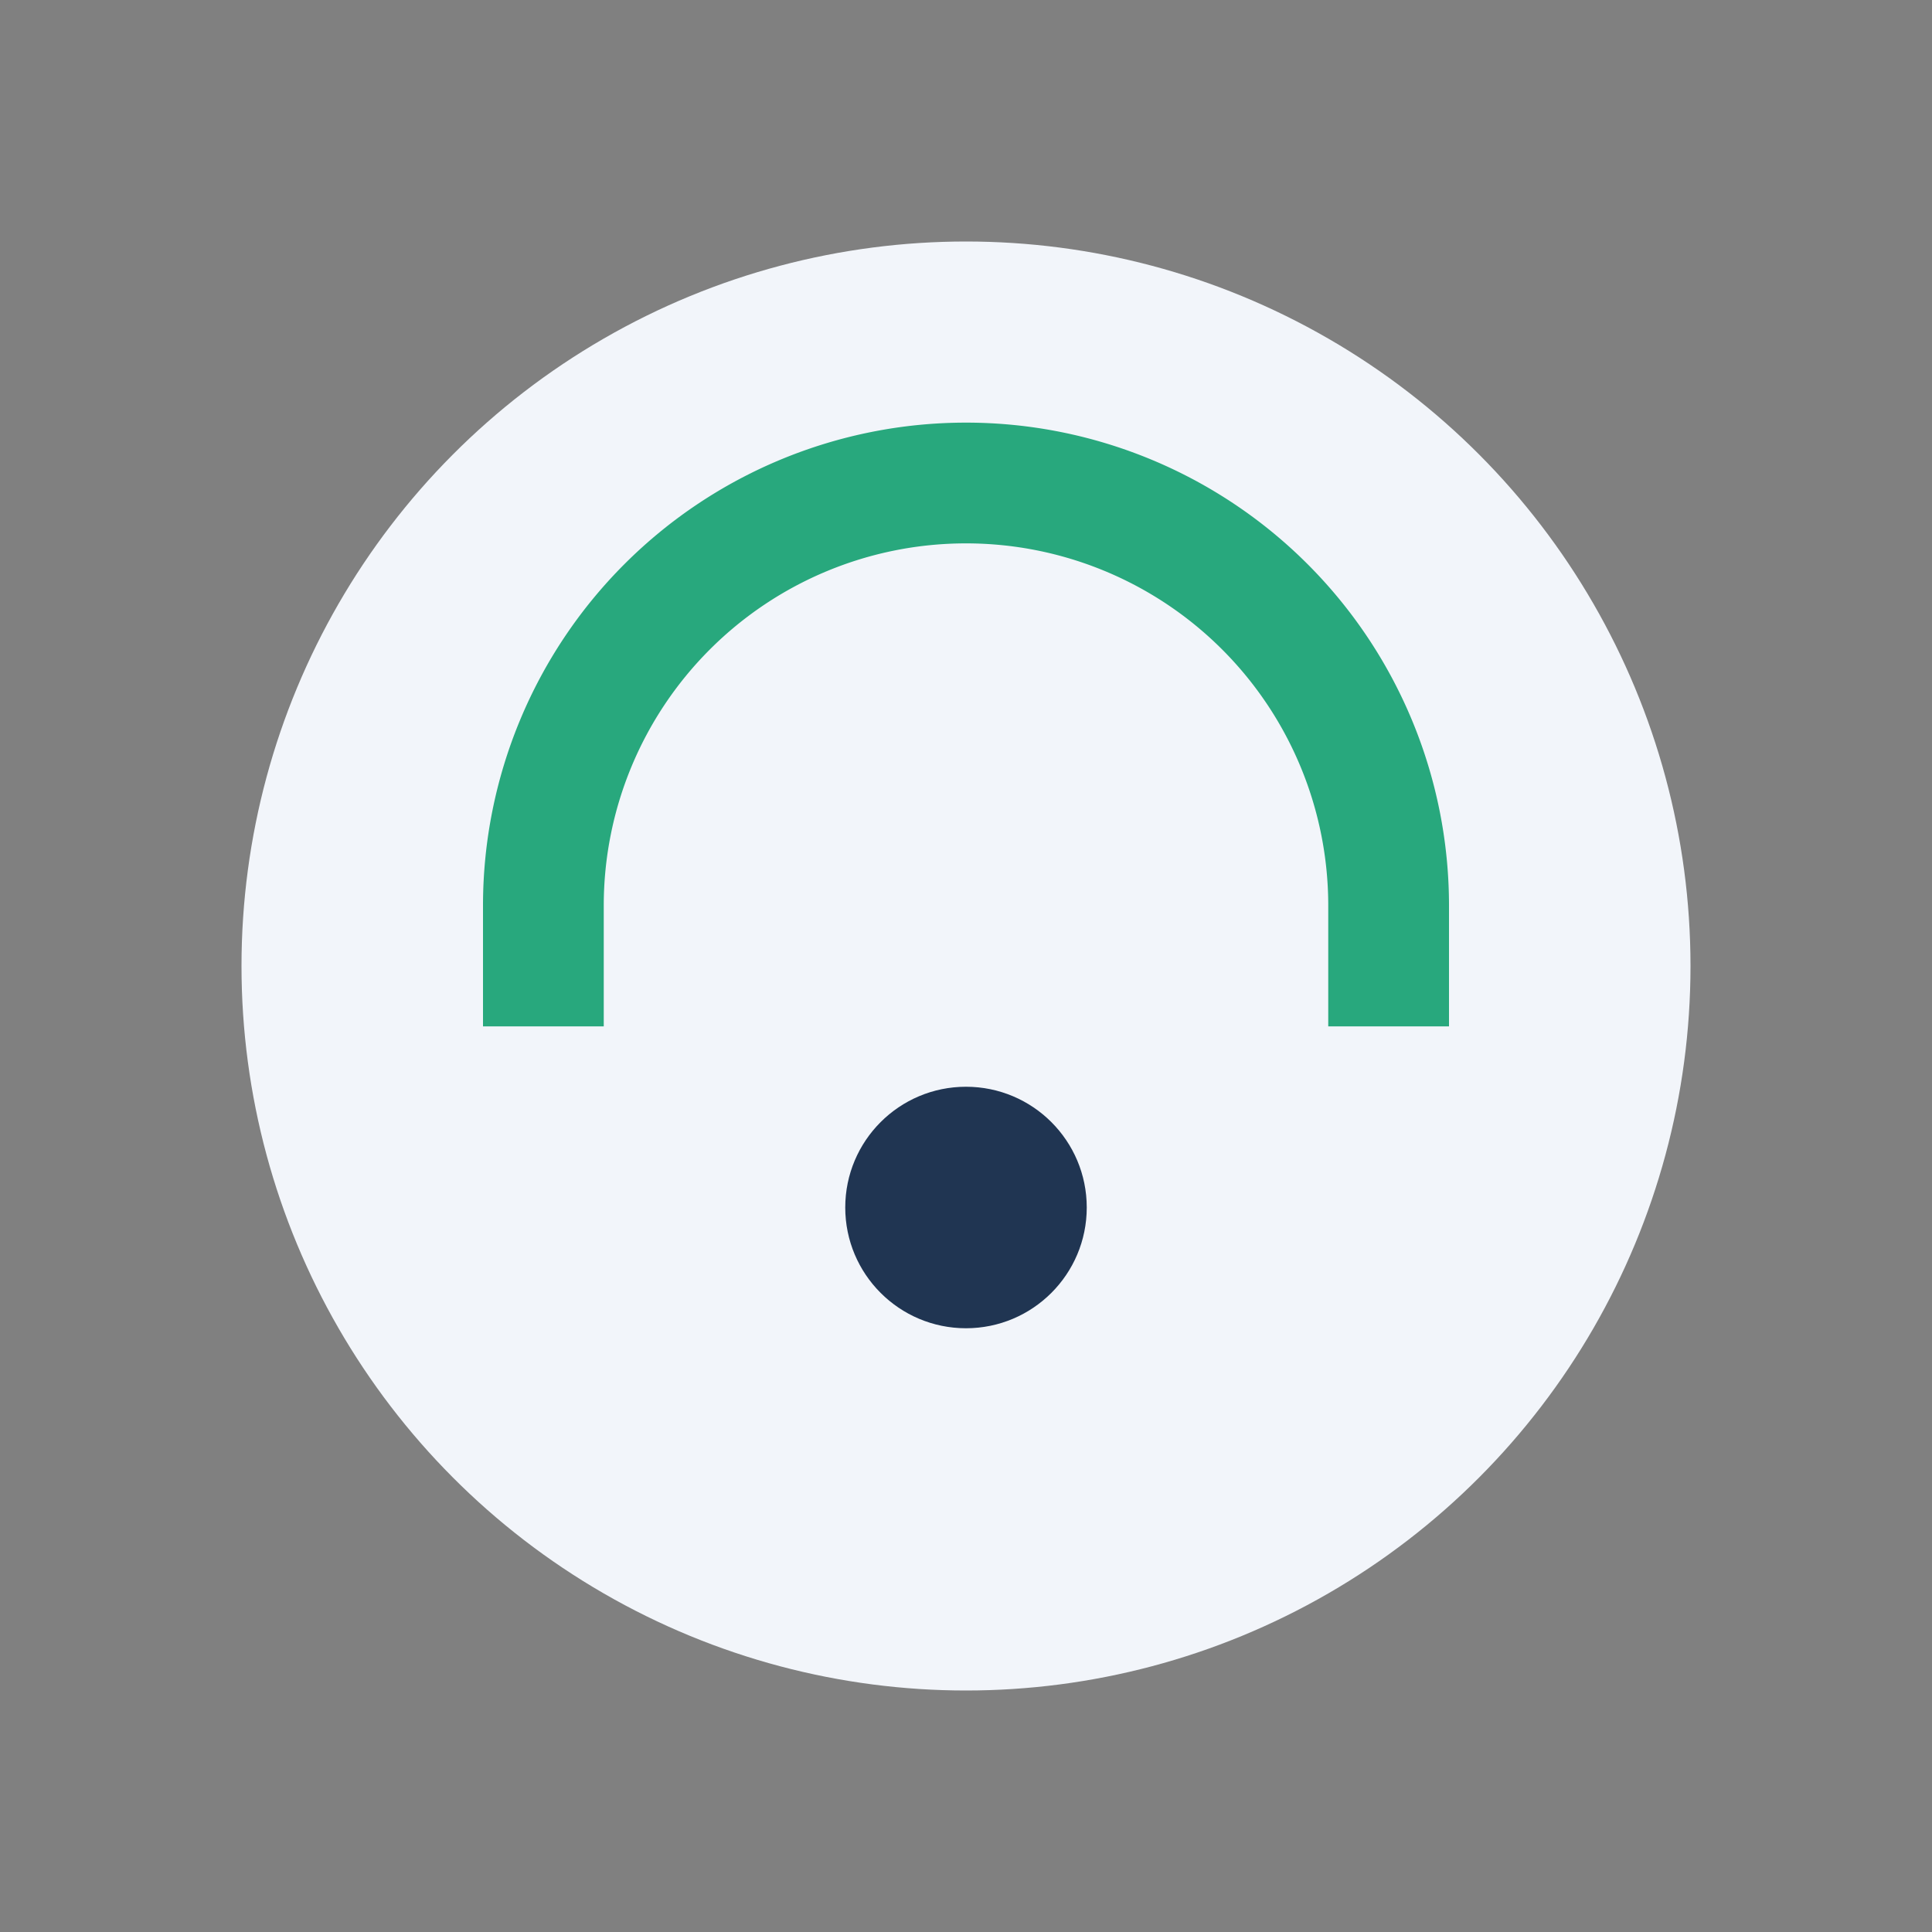 <?xml version="1.0" encoding="UTF-8"?>
<svg xmlns="http://www.w3.org/2000/svg" width="32" height="32" viewBox="0 0 32 32"><rect x="0" y="0" width="32" height="32" fill="#808080" stroke="none"/><circle cx="16" cy="16" r="12" fill="#F2F5FA"/><path d="M9 17v-2a7 7 0 0 1 14 0v2" stroke="#28A87D" stroke-width="2" fill="none"/><circle cx="16" cy="20" r="2" fill="#203552"/></svg>